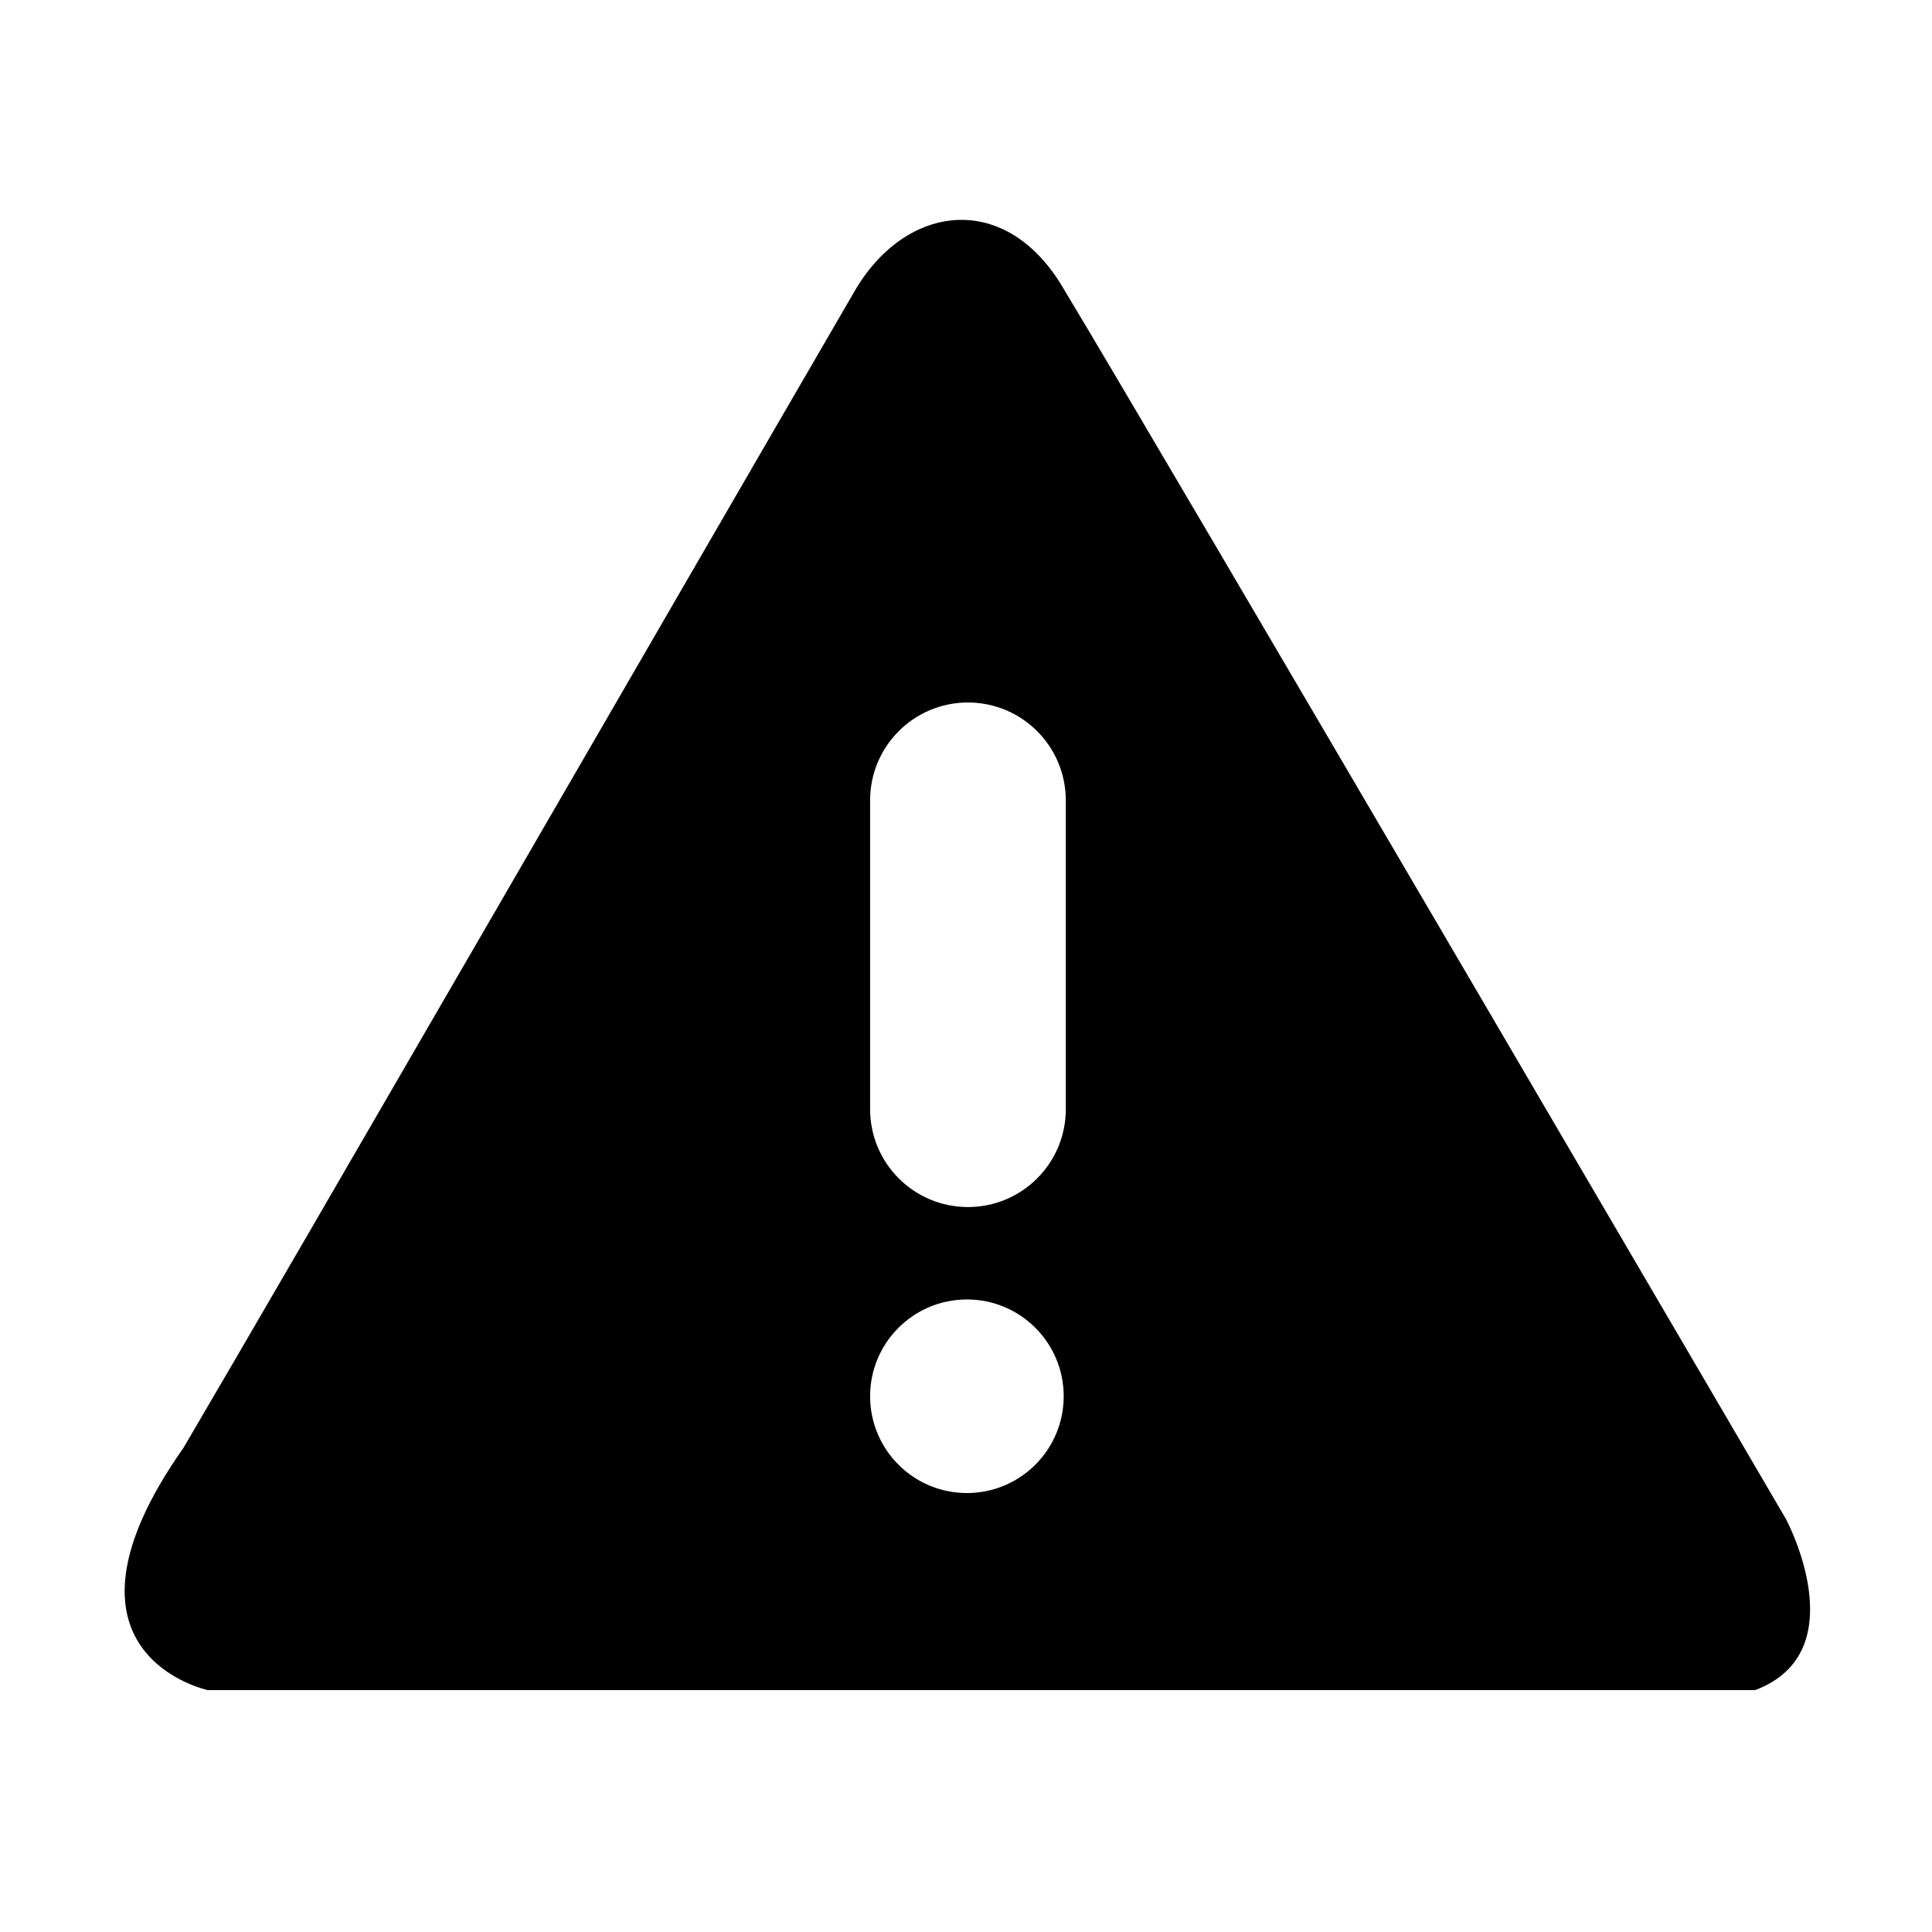 <?xml version="1.0" standalone="no"?><!DOCTYPE svg PUBLIC "-//W3C//DTD SVG 1.1//EN" "http://www.w3.org/Graphics/SVG/1.1/DTD/svg11.dtd"><svg t="1638004051975" class="icon" viewBox="0 0 1024 1024" version="1.1" xmlns="http://www.w3.org/2000/svg" p-id="1786" width="32" height="32" xmlns:xlink="http://www.w3.org/1999/xlink"><defs><style type="text/css"></style></defs><path d="M946.627 805.186s-338.264-578.42-382.208-650.979c-30.587-53.747-84.31-46.584-111.392 0-89.07 153.219-300.452 519.149-355.778 613.167C20.226 876.773 110.157 895.8 110.157 895.8h820.118c53.987-20.388 16.353-90.613 16.353-90.613z m-434.148-13.844c-28.333 0-51.303-22.969-51.303-51.303s22.97-51.304 51.304-51.304c28.334 0 51.303 22.97 51.303 51.304 0 28.333-22.97 51.303-51.303 51.303z m52.409-203.43c0 28.64-23.217 51.856-51.857 51.856s-51.855-23.217-51.855-51.855V424.19c0-28.64 23.217-51.856 51.855-51.856s51.857 23.217 51.857 51.856v163.723z" fill="#000000" p-id="1787"></path></svg>
